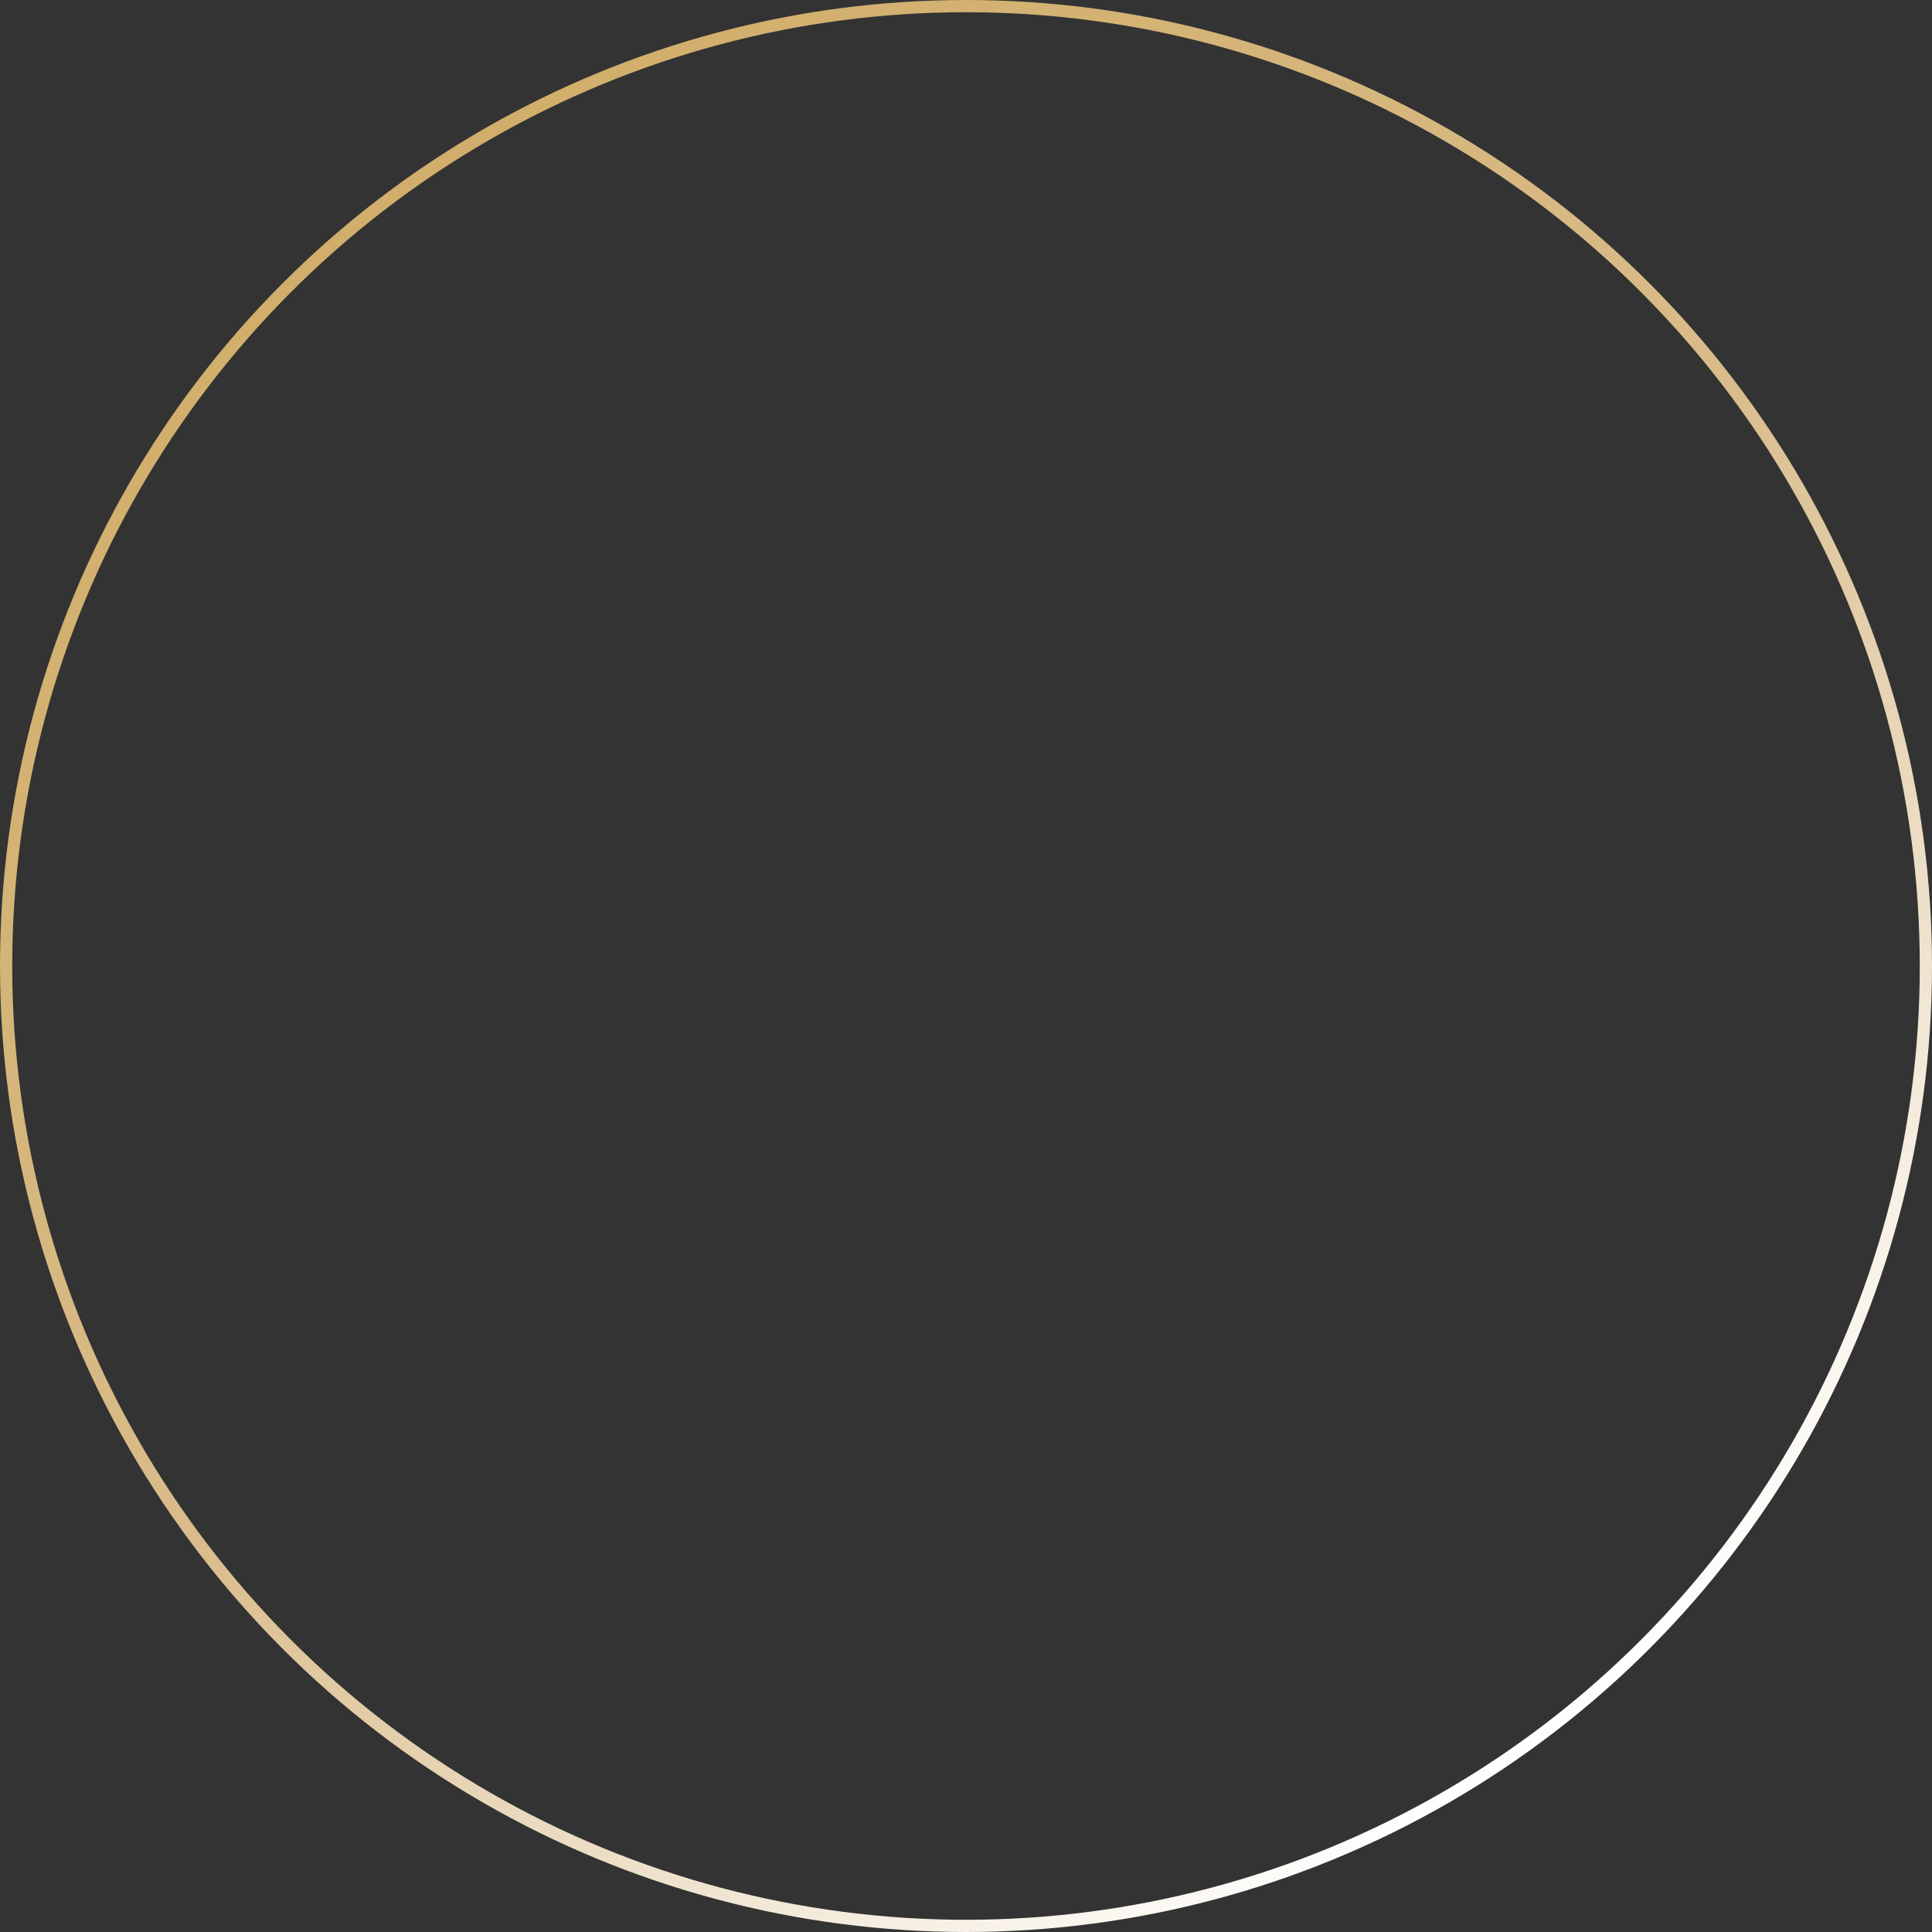 <?xml version="1.0" encoding="UTF-8"?> <svg xmlns="http://www.w3.org/2000/svg" width="158" height="158" viewBox="0 0 158 158" fill="none"><rect x="0" y="0" width="158" height="158" fill="#333333" stroke="none"/><circle cx="79" cy="79" r="78.5" stroke="url(#paint0_linear_102_61)"></circle><defs><linearGradient id="paint0_linear_102_61" x1="124" y1="144.5" x2="28" y2="17" gradientUnits="userSpaceOnUse"><stop stop-color="white"></stop><stop offset="0.5" stop-color="#D9BC8B"></stop><stop offset="1" stop-color="#D1AE6A"></stop></linearGradient></defs></svg> 